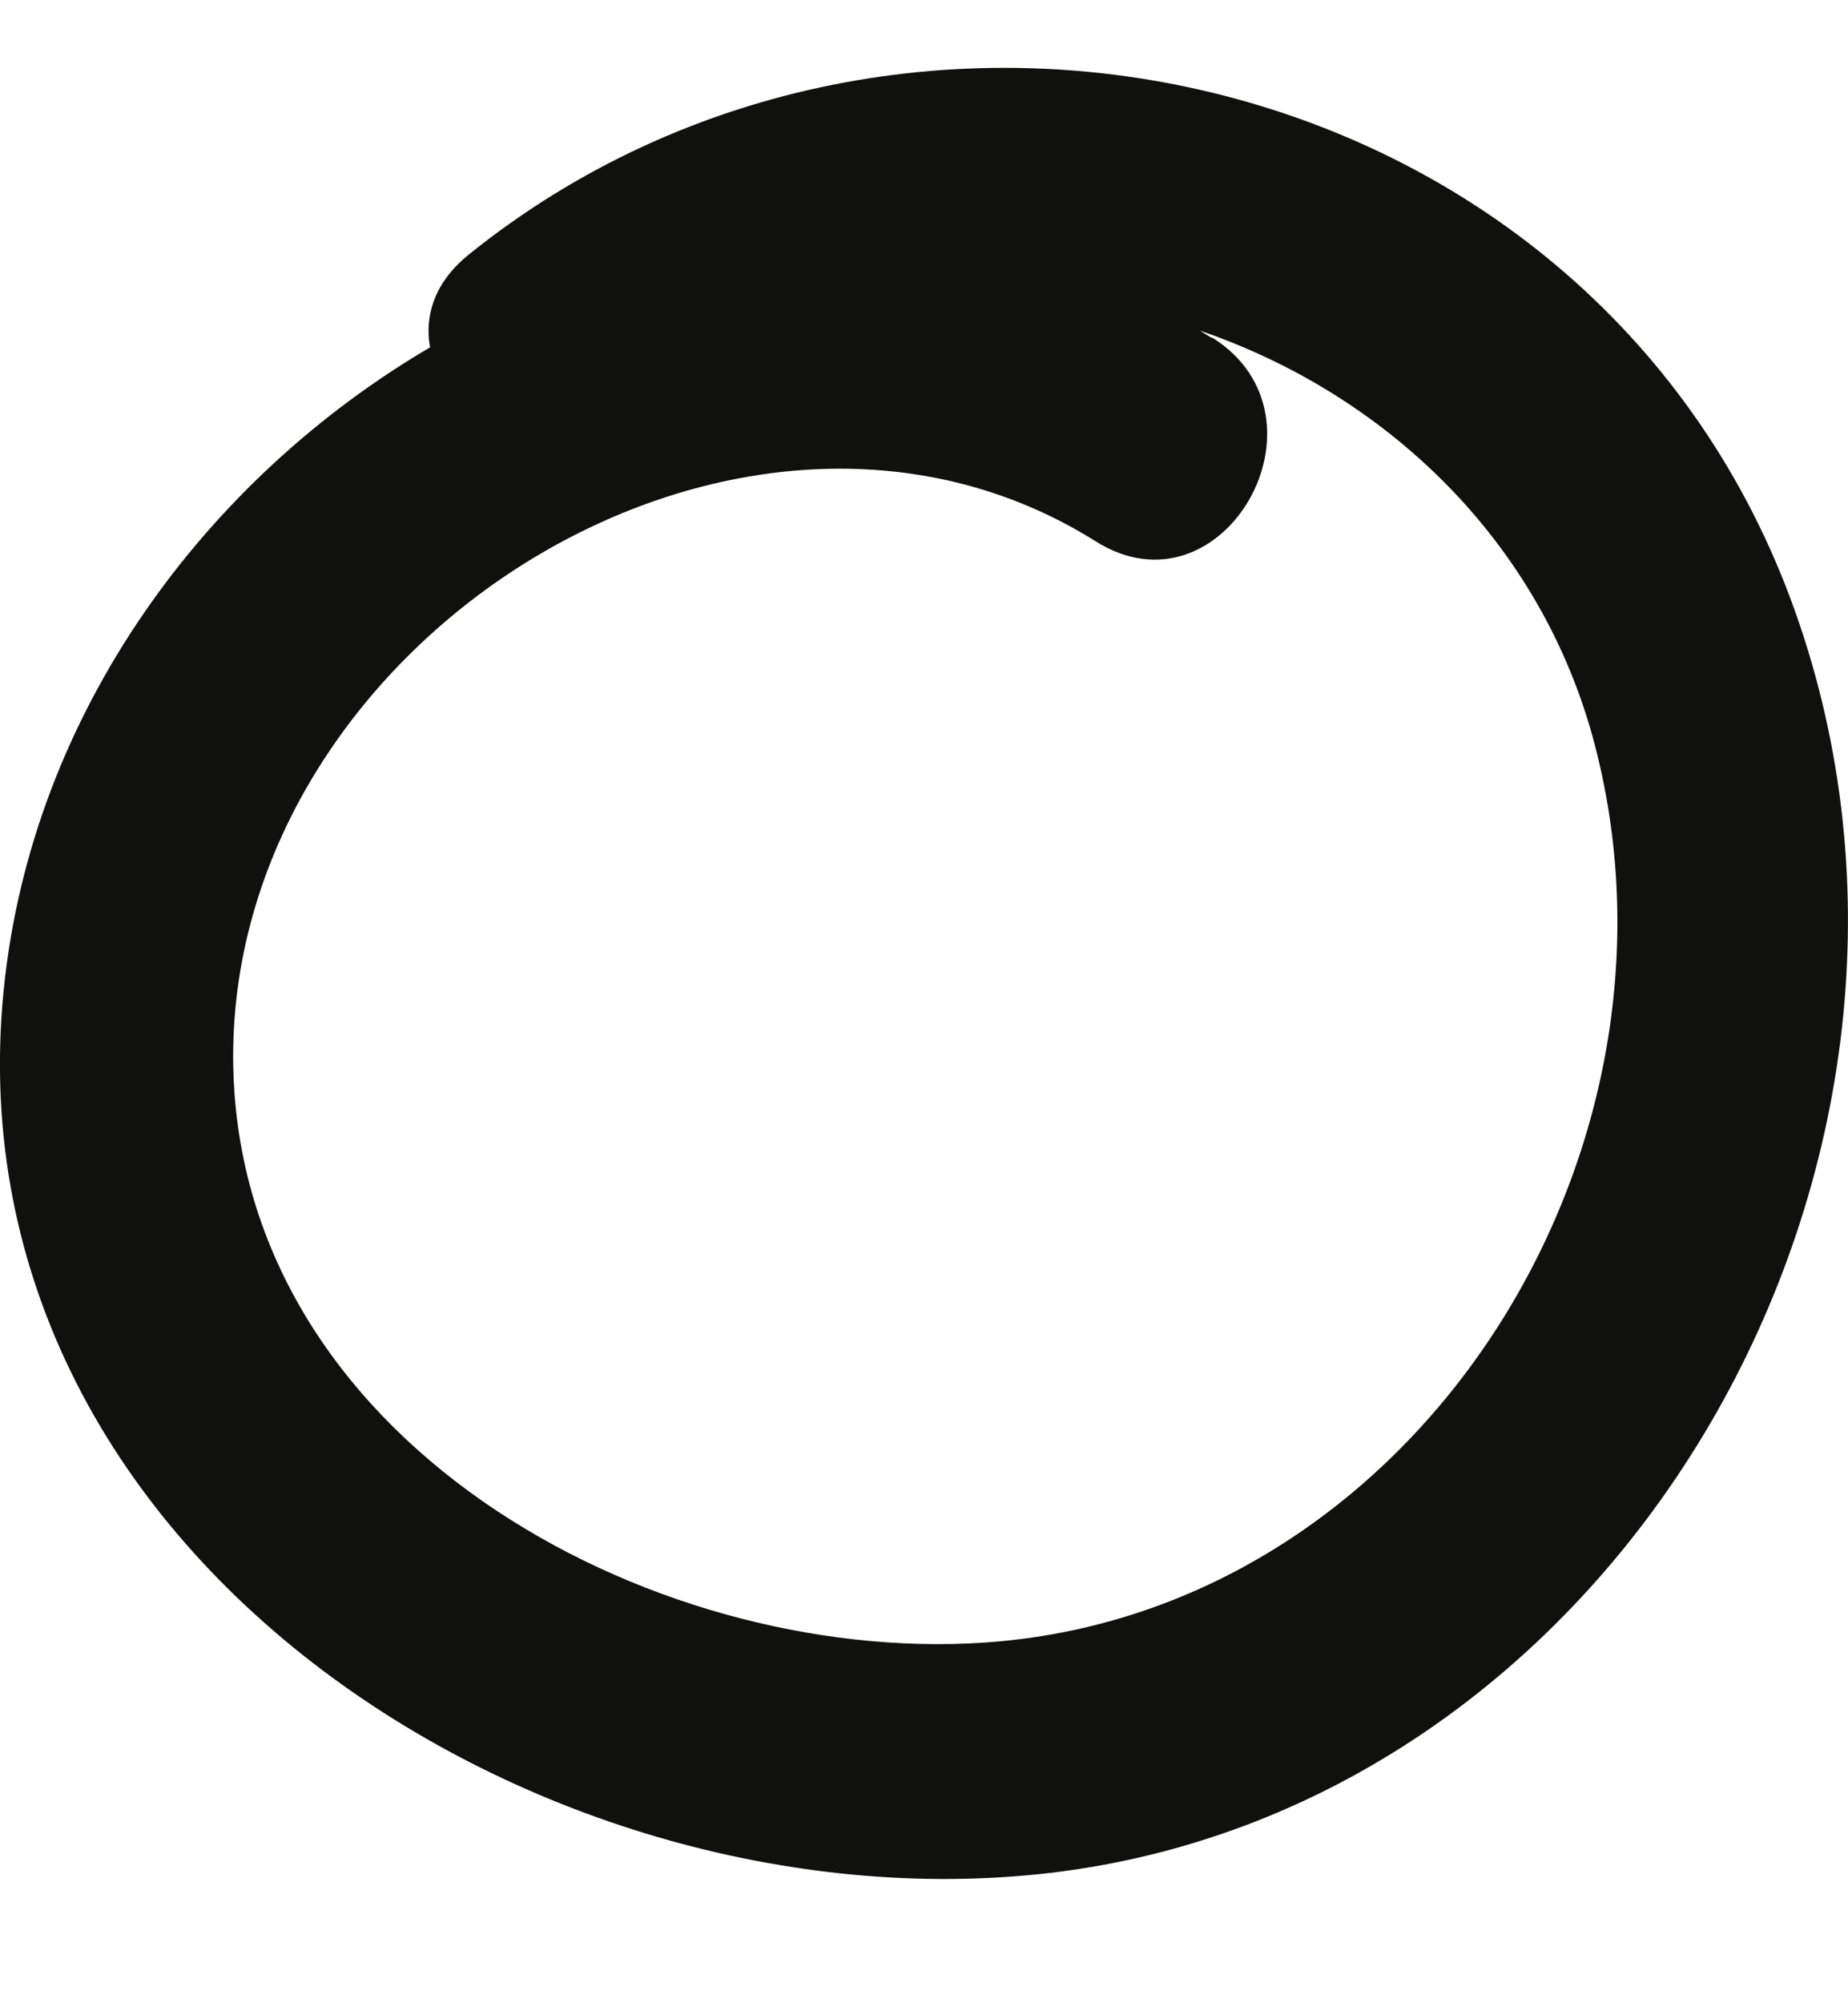 <svg width="12" height="13" viewBox="0 0 12 13" fill="none" xmlns="http://www.w3.org/2000/svg">
<path d="M7.865 2.191C4.798 0.256 0.598 2.641 0.057 6.164C-0.527 9.979 3.467 12.547 6.82 12.154C10.539 11.716 12.925 7.53 11.656 3.966C10.388 0.402 5.875 -0.628 3.044 1.652C2.282 2.263 3.356 3.341 4.106 2.734C6.239 1.02 9.663 2.158 10.358 4.842C11.053 7.526 9.163 10.48 6.383 10.66C4.209 10.802 1.517 9.339 1.514 6.856C1.514 4.138 4.824 2.075 7.115 3.513C7.942 4.033 8.696 2.708 7.872 2.191H7.865Z" fill="#10100E"/>
</svg>
